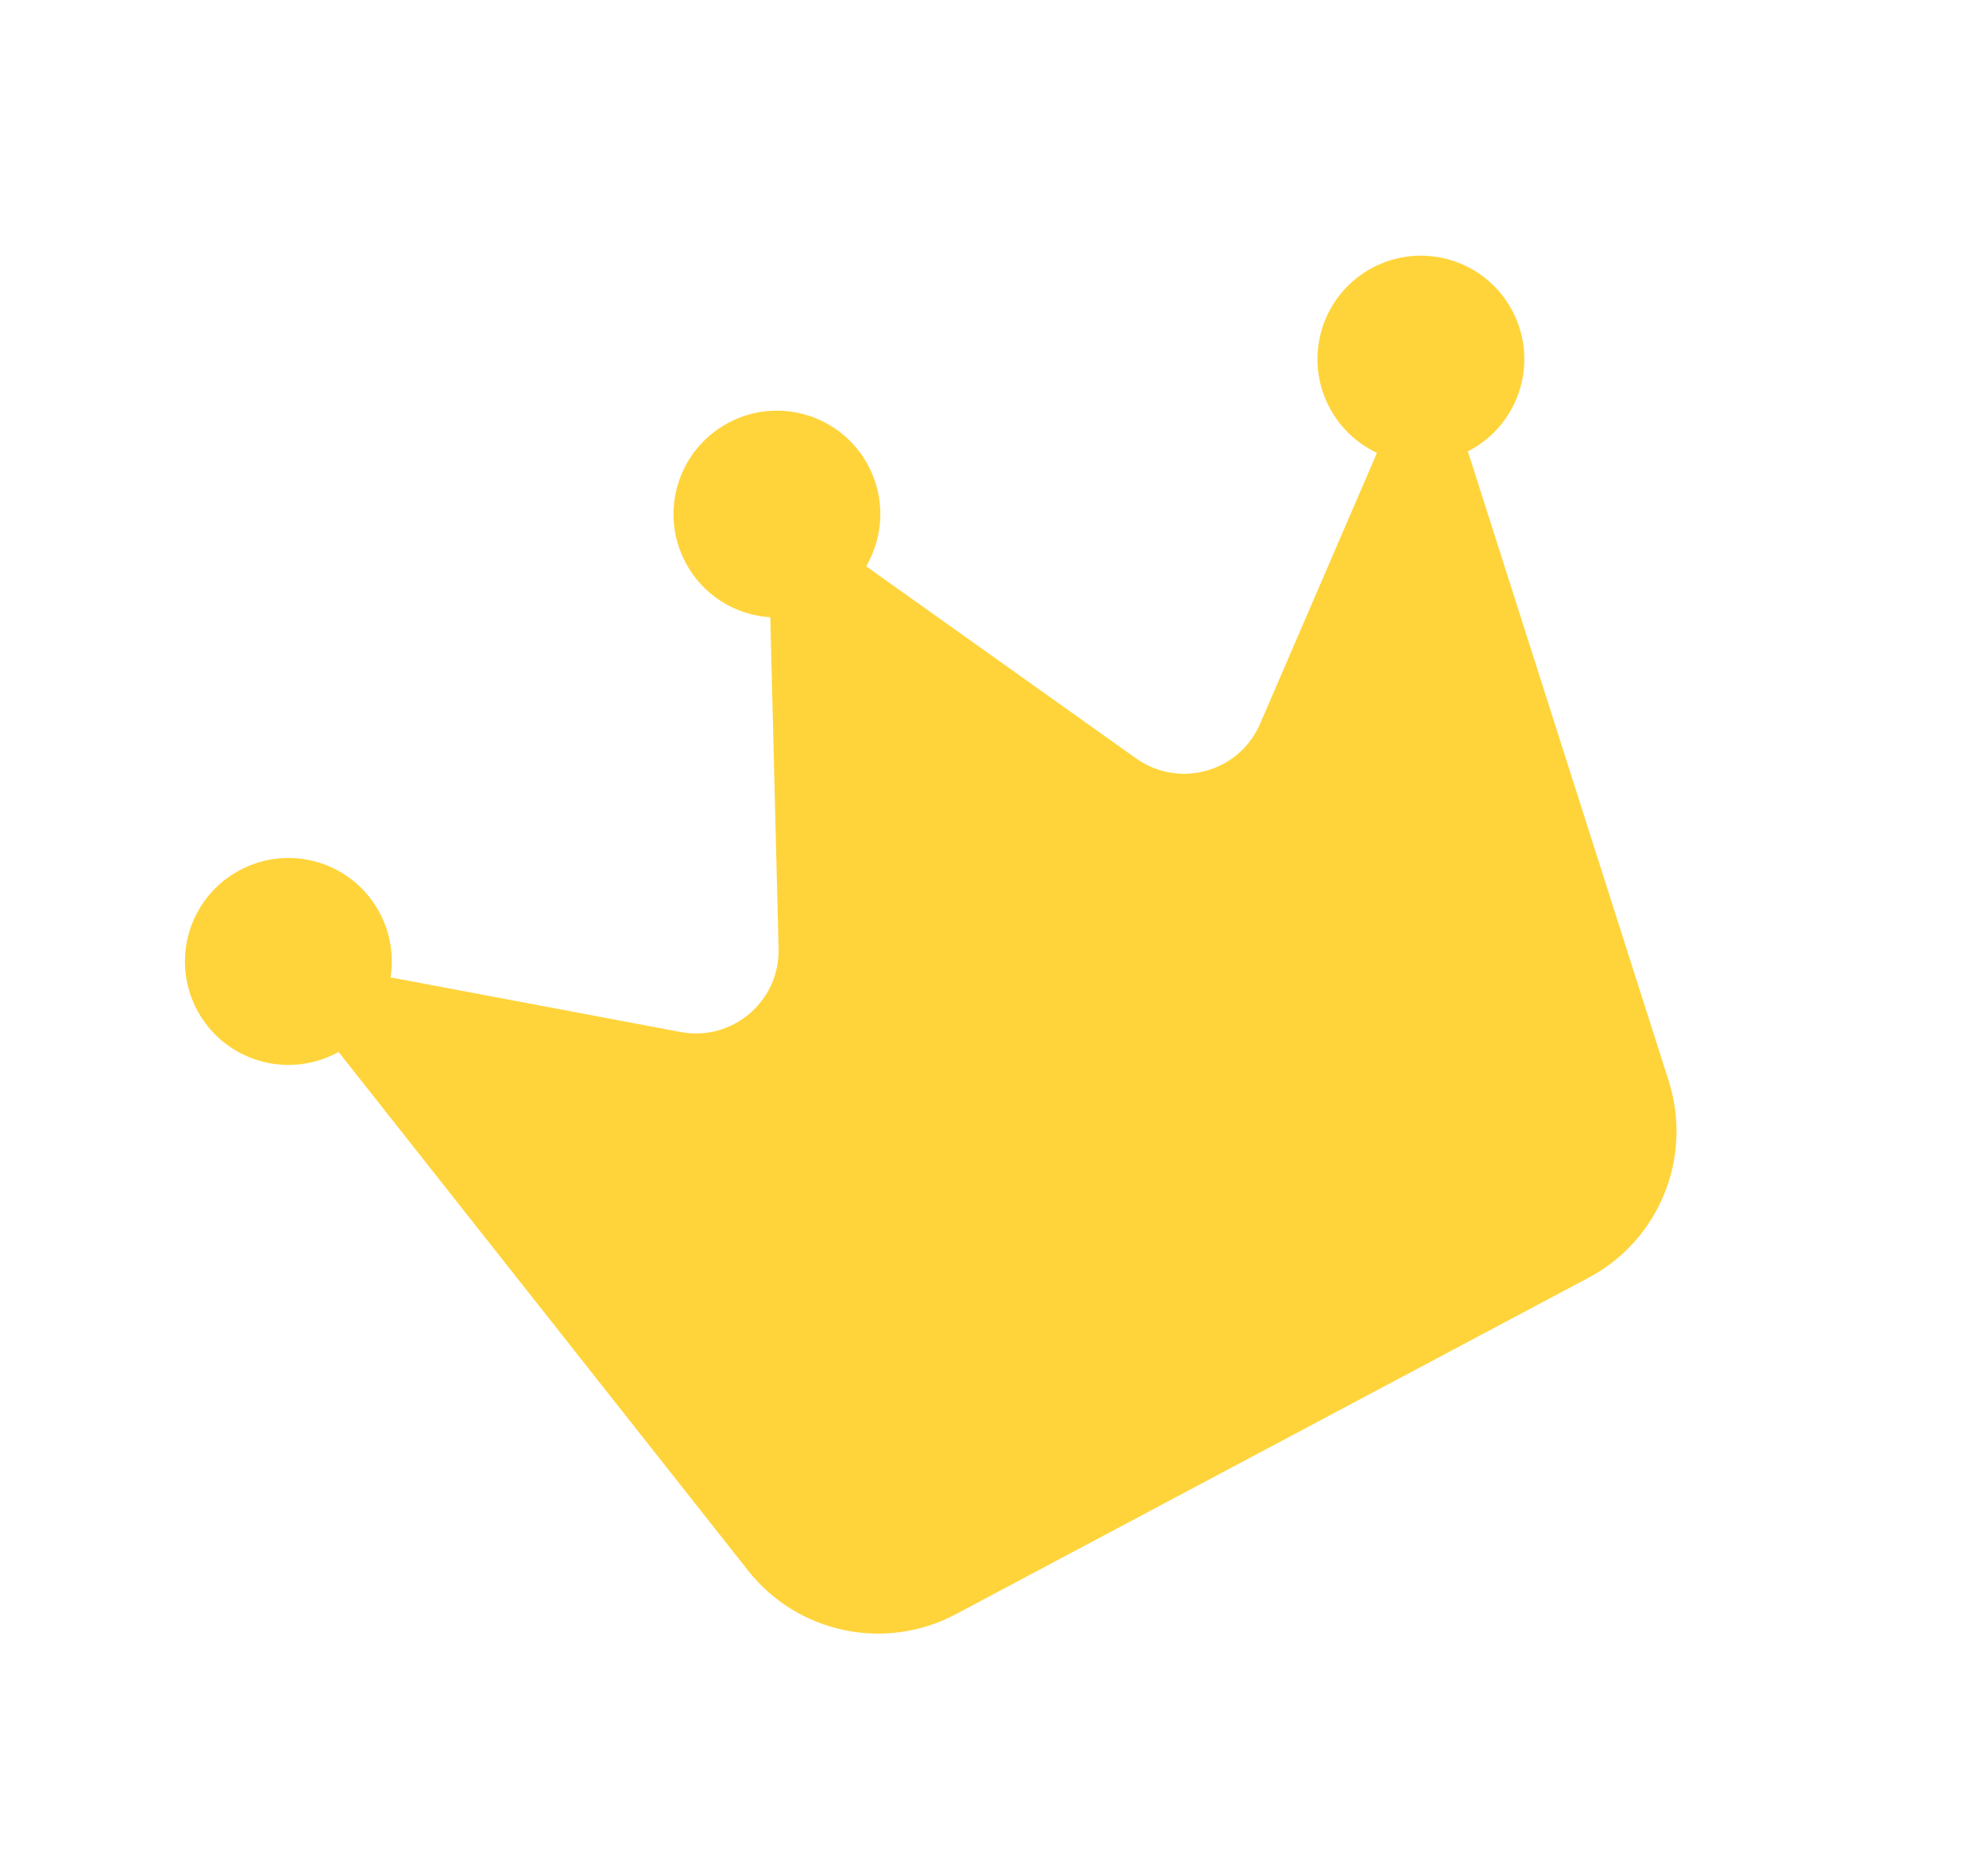 <svg width="36" height="34" viewBox="0 0 36 34" fill="none" xmlns="http://www.w3.org/2000/svg">
<g clip-path="url(#clip0_373_217)">
<path d="M15.701 10.263C16.019 9.722 16.054 9.029 15.739 8.438C15.253 7.523 14.118 7.176 13.204 7.662C12.289 8.149 11.942 9.283 12.428 10.198C12.745 10.794 13.337 11.148 13.963 11.187L14.113 17.191C14.137 18.145 13.275 18.879 12.337 18.703L7.08 17.713C7.14 17.326 7.081 16.916 6.883 16.544C6.397 15.629 5.262 15.282 4.348 15.769C3.433 16.255 3.086 17.39 3.572 18.305C4.059 19.219 5.193 19.566 6.108 19.08C6.116 19.075 6.129 19.069 6.137 19.064L13.561 28.464C14.458 29.601 16.043 29.936 17.326 29.254L28.799 23.154C30.078 22.474 30.688 20.976 30.249 19.591L26.608 8.18C26.616 8.176 26.628 8.169 26.637 8.165C27.551 7.678 27.898 6.543 27.412 5.629C26.926 4.714 25.791 4.367 24.876 4.853C23.962 5.34 23.615 6.475 24.101 7.389C24.299 7.762 24.606 8.039 24.96 8.207L22.841 13.118C22.463 13.994 21.372 14.298 20.595 13.745L15.701 10.263Z" fill="#FFD43B"/>
</g>
<defs>
<clipPath id="clip0_373_217">
<rect width="27" height="24" fill="white" transform="translate(0.58 12.676) rotate(-28)"/>
</clipPath>
</defs>
</svg>
